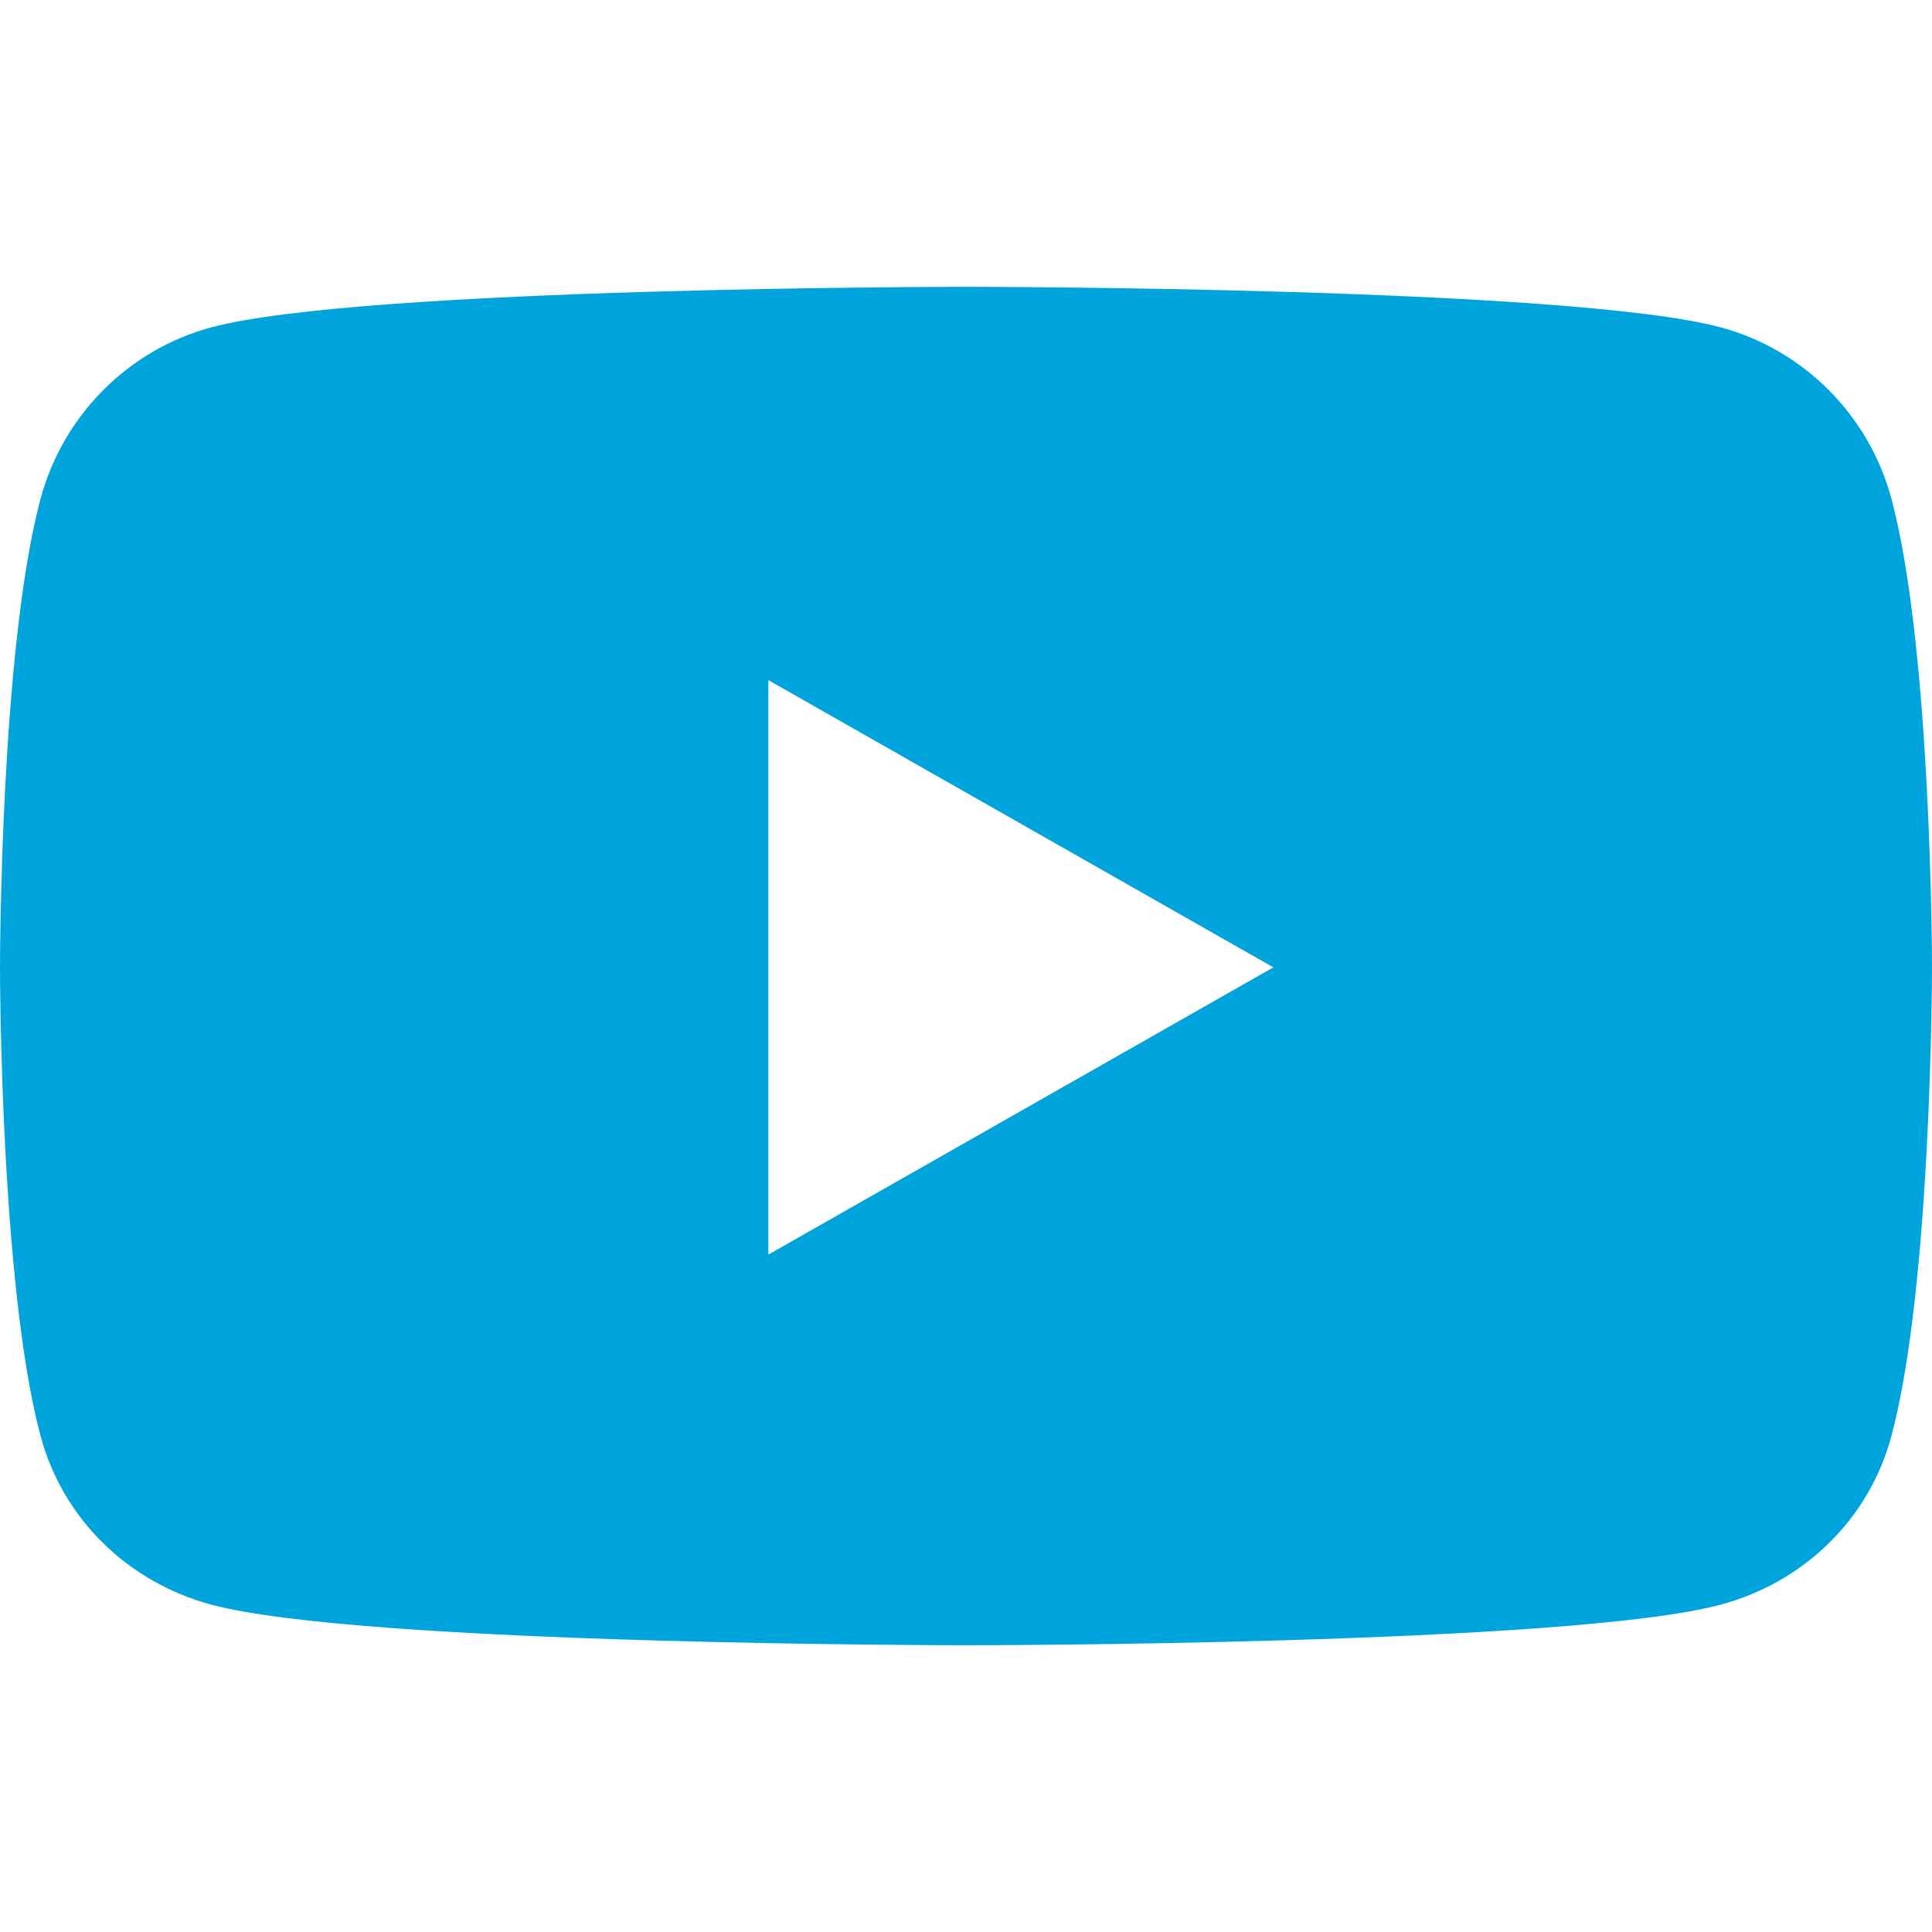 <?xml version="1.0" encoding="utf-8"?>
<svg width="24" height="24" viewBox="0 0 24 24" fill="none" xmlns="http://www.w3.org/2000/svg">
    <path d="M23.498 6.203C23.223 5.164 22.409 4.345 21.377 4.067C19.505 3.563 12 3.563 12 3.563C12 3.563 4.495 3.563 2.623 4.067C1.591 4.345 0.778 5.164 0.502 6.203C0 8.087 0 12.017 0 12.017C0 12.017 0 15.947 0.502 17.831C0.778 18.87 1.591 19.655 2.623 19.933C4.495 20.438 12 20.438 12 20.438C12 20.438 19.505 20.438 21.377 19.933C22.409 19.655 23.223 18.87 23.498 17.831C24 15.947 24 12.017 24 12.017C24 12.017 24 8.087 23.498 6.203V6.203ZM9.545 15.585V8.449L15.818 12.017L9.545 15.585V15.585Z"
          fill="rgb(0, 164, 221)"/>
</svg>
